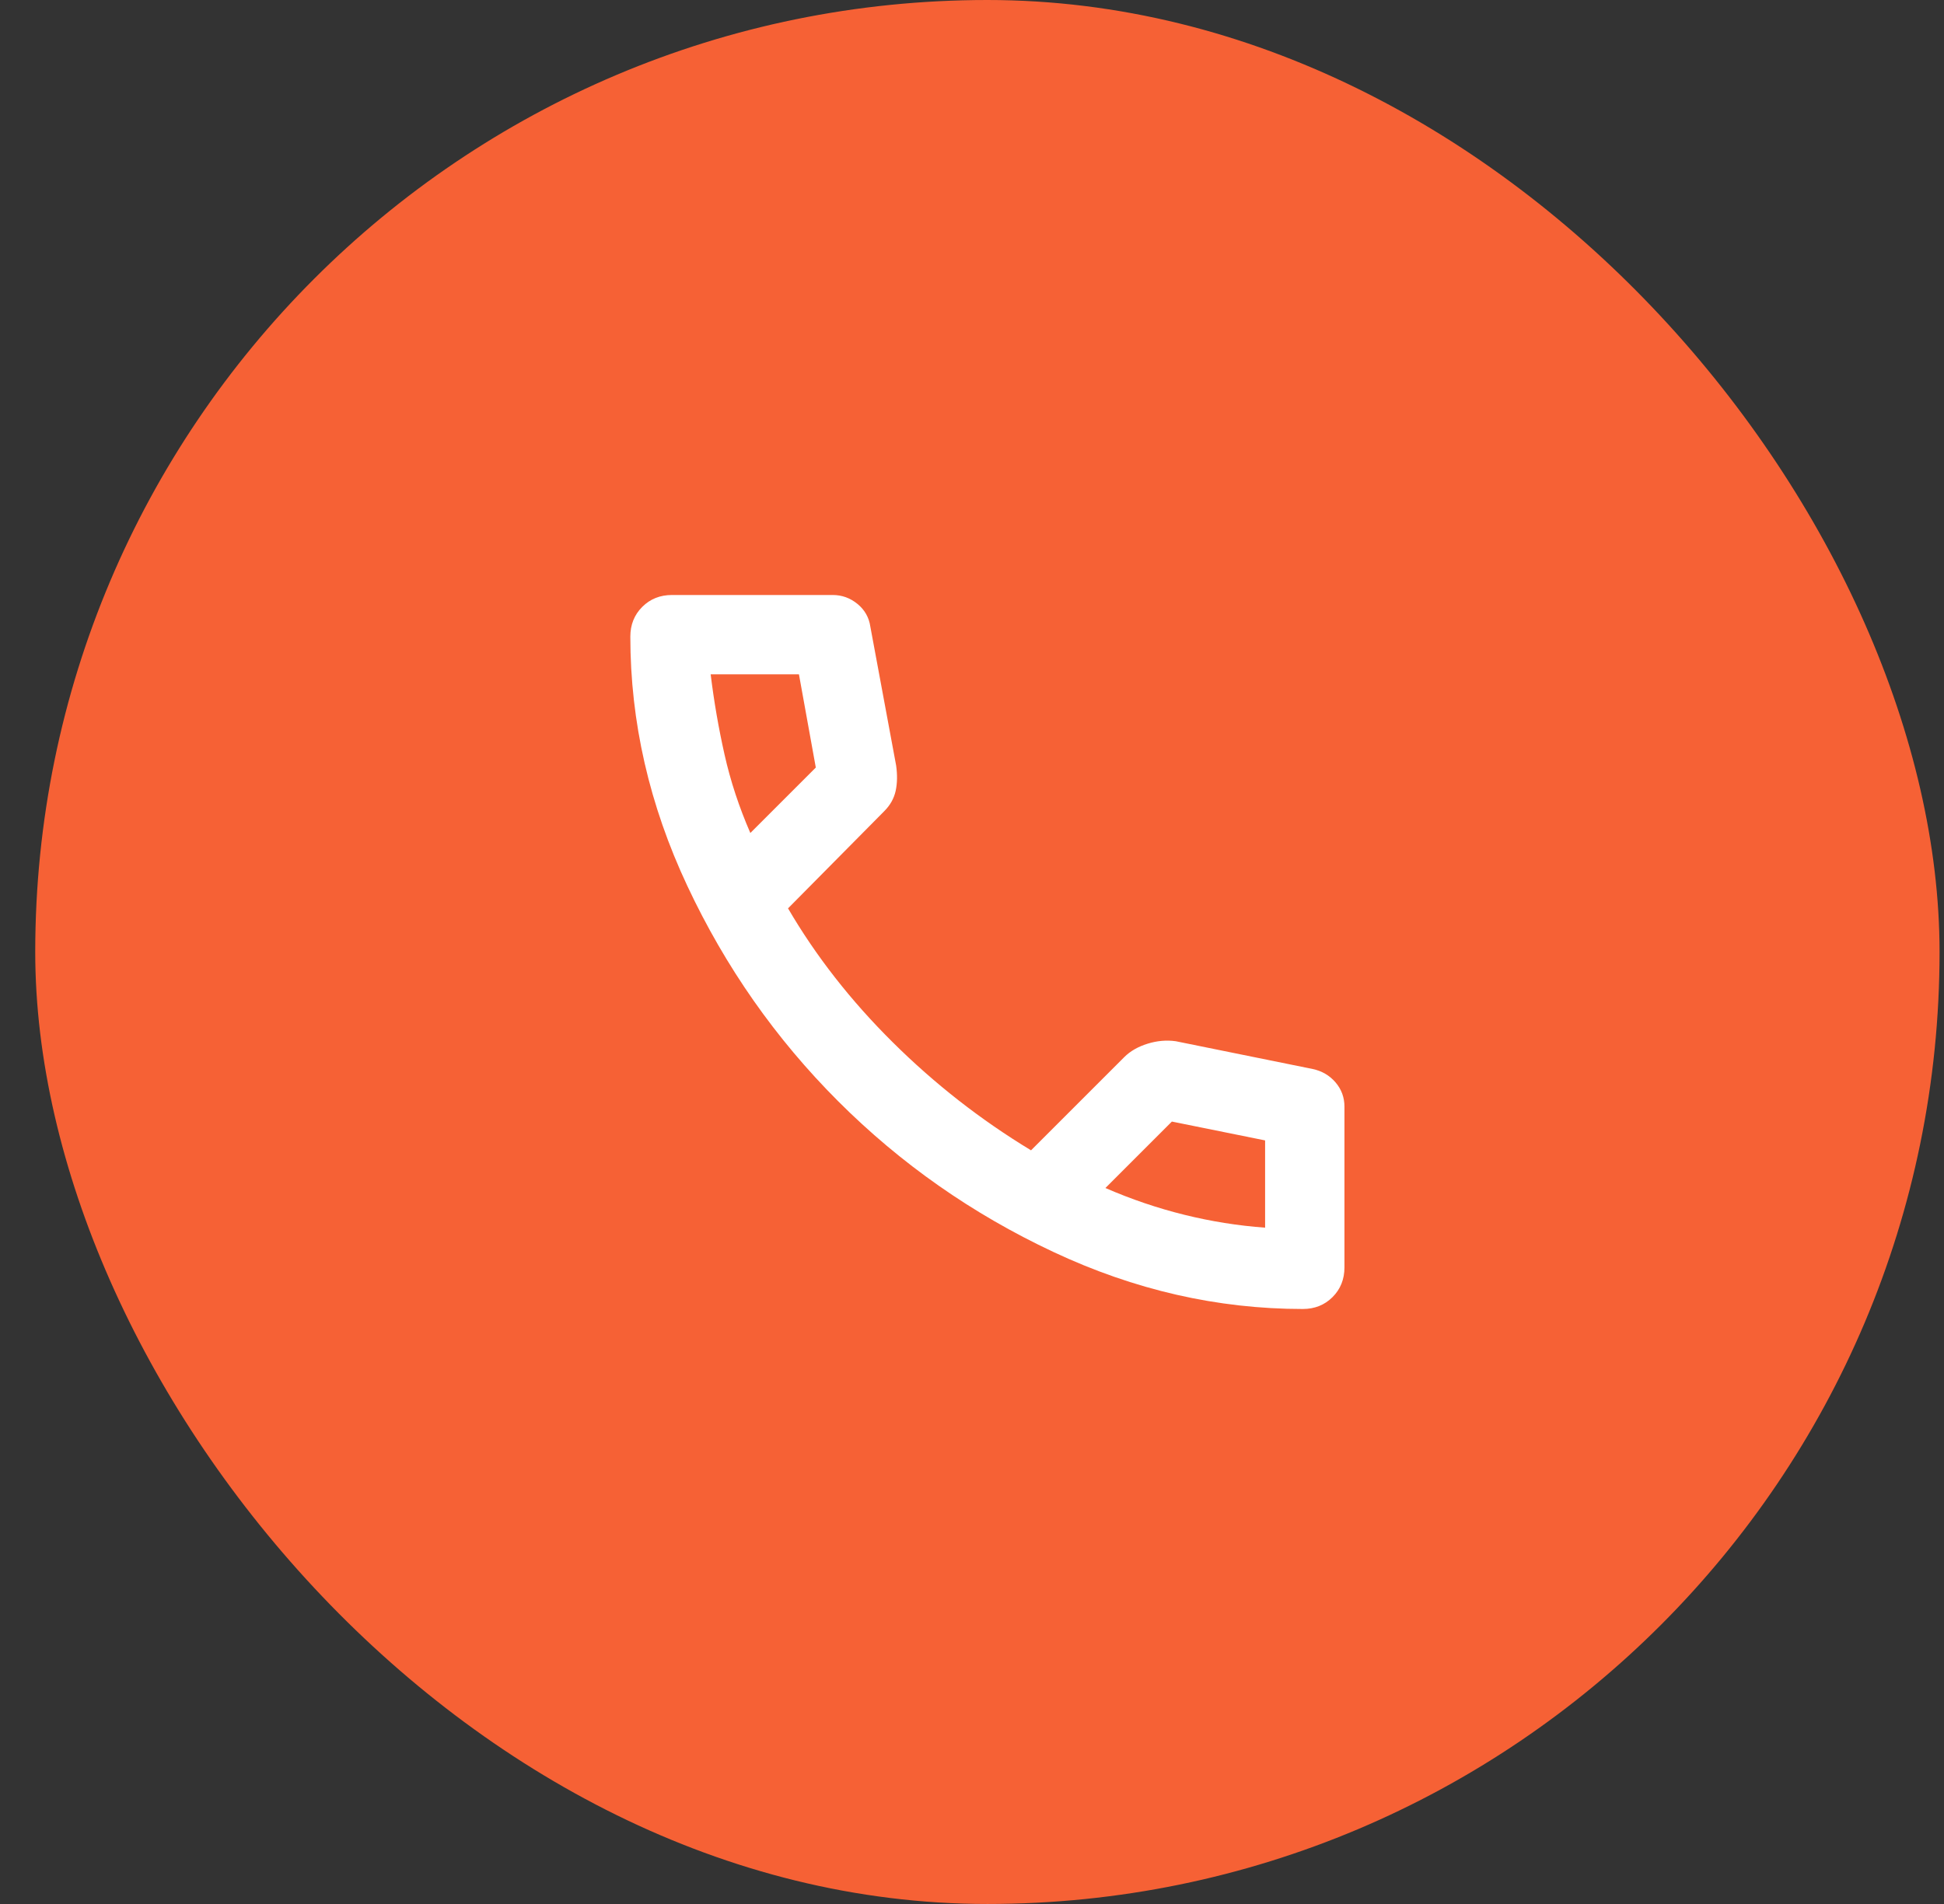 <svg width="49" height="48" viewBox="0 0 49 48" fill="none" xmlns="http://www.w3.org/2000/svg">
<rect x="0" y="0" width="49" height="48" fill="#333333" stroke="none"/>
<rect x="0.888" width="48" height="48" rx="24" fill="#F66135"/>
<mask id="mask0_1108_22250" style="mask-type:alpha" maskUnits="userSpaceOnUse" x="12" y="12" width="25" height="24">
<rect x="12.888" y="12" width="24" height="24" fill="#D9D9D9"/>
</mask>
<g mask="url(#mask0_1108_22250)">
<path d="M32.838 33C30.688 33 28.592 32.521 26.551 31.562C24.509 30.604 22.701 29.337 21.126 27.762C19.551 26.187 18.284 24.379 17.326 22.337C16.367 20.296 15.888 18.2 15.888 16.05C15.888 15.75 15.988 15.5 16.188 15.3C16.388 15.1 16.638 15 16.938 15H20.988C21.221 15 21.43 15.075 21.613 15.225C21.796 15.375 21.905 15.567 21.938 15.8L22.588 19.3C22.621 19.533 22.617 19.746 22.576 19.937C22.534 20.129 22.438 20.3 22.288 20.45L19.863 22.9C20.563 24.1 21.442 25.225 22.501 26.275C23.559 27.325 24.721 28.233 25.988 29L28.338 26.65C28.488 26.5 28.684 26.387 28.926 26.312C29.167 26.237 29.405 26.217 29.638 26.25L33.088 26.95C33.321 27 33.513 27.112 33.663 27.287C33.813 27.462 33.888 27.667 33.888 27.9V31.95C33.888 32.25 33.788 32.5 33.588 32.7C33.388 32.9 33.138 33 32.838 33ZM18.913 21L20.563 19.35L20.138 17H17.913C17.996 17.683 18.113 18.358 18.263 19.025C18.413 19.692 18.63 20.35 18.913 21ZM31.888 30.95V28.75L29.538 28.275L27.863 29.95C28.513 30.233 29.176 30.458 29.851 30.625C30.526 30.792 31.205 30.9 31.888 30.95Z" fill="white"/>
</g>
</svg>